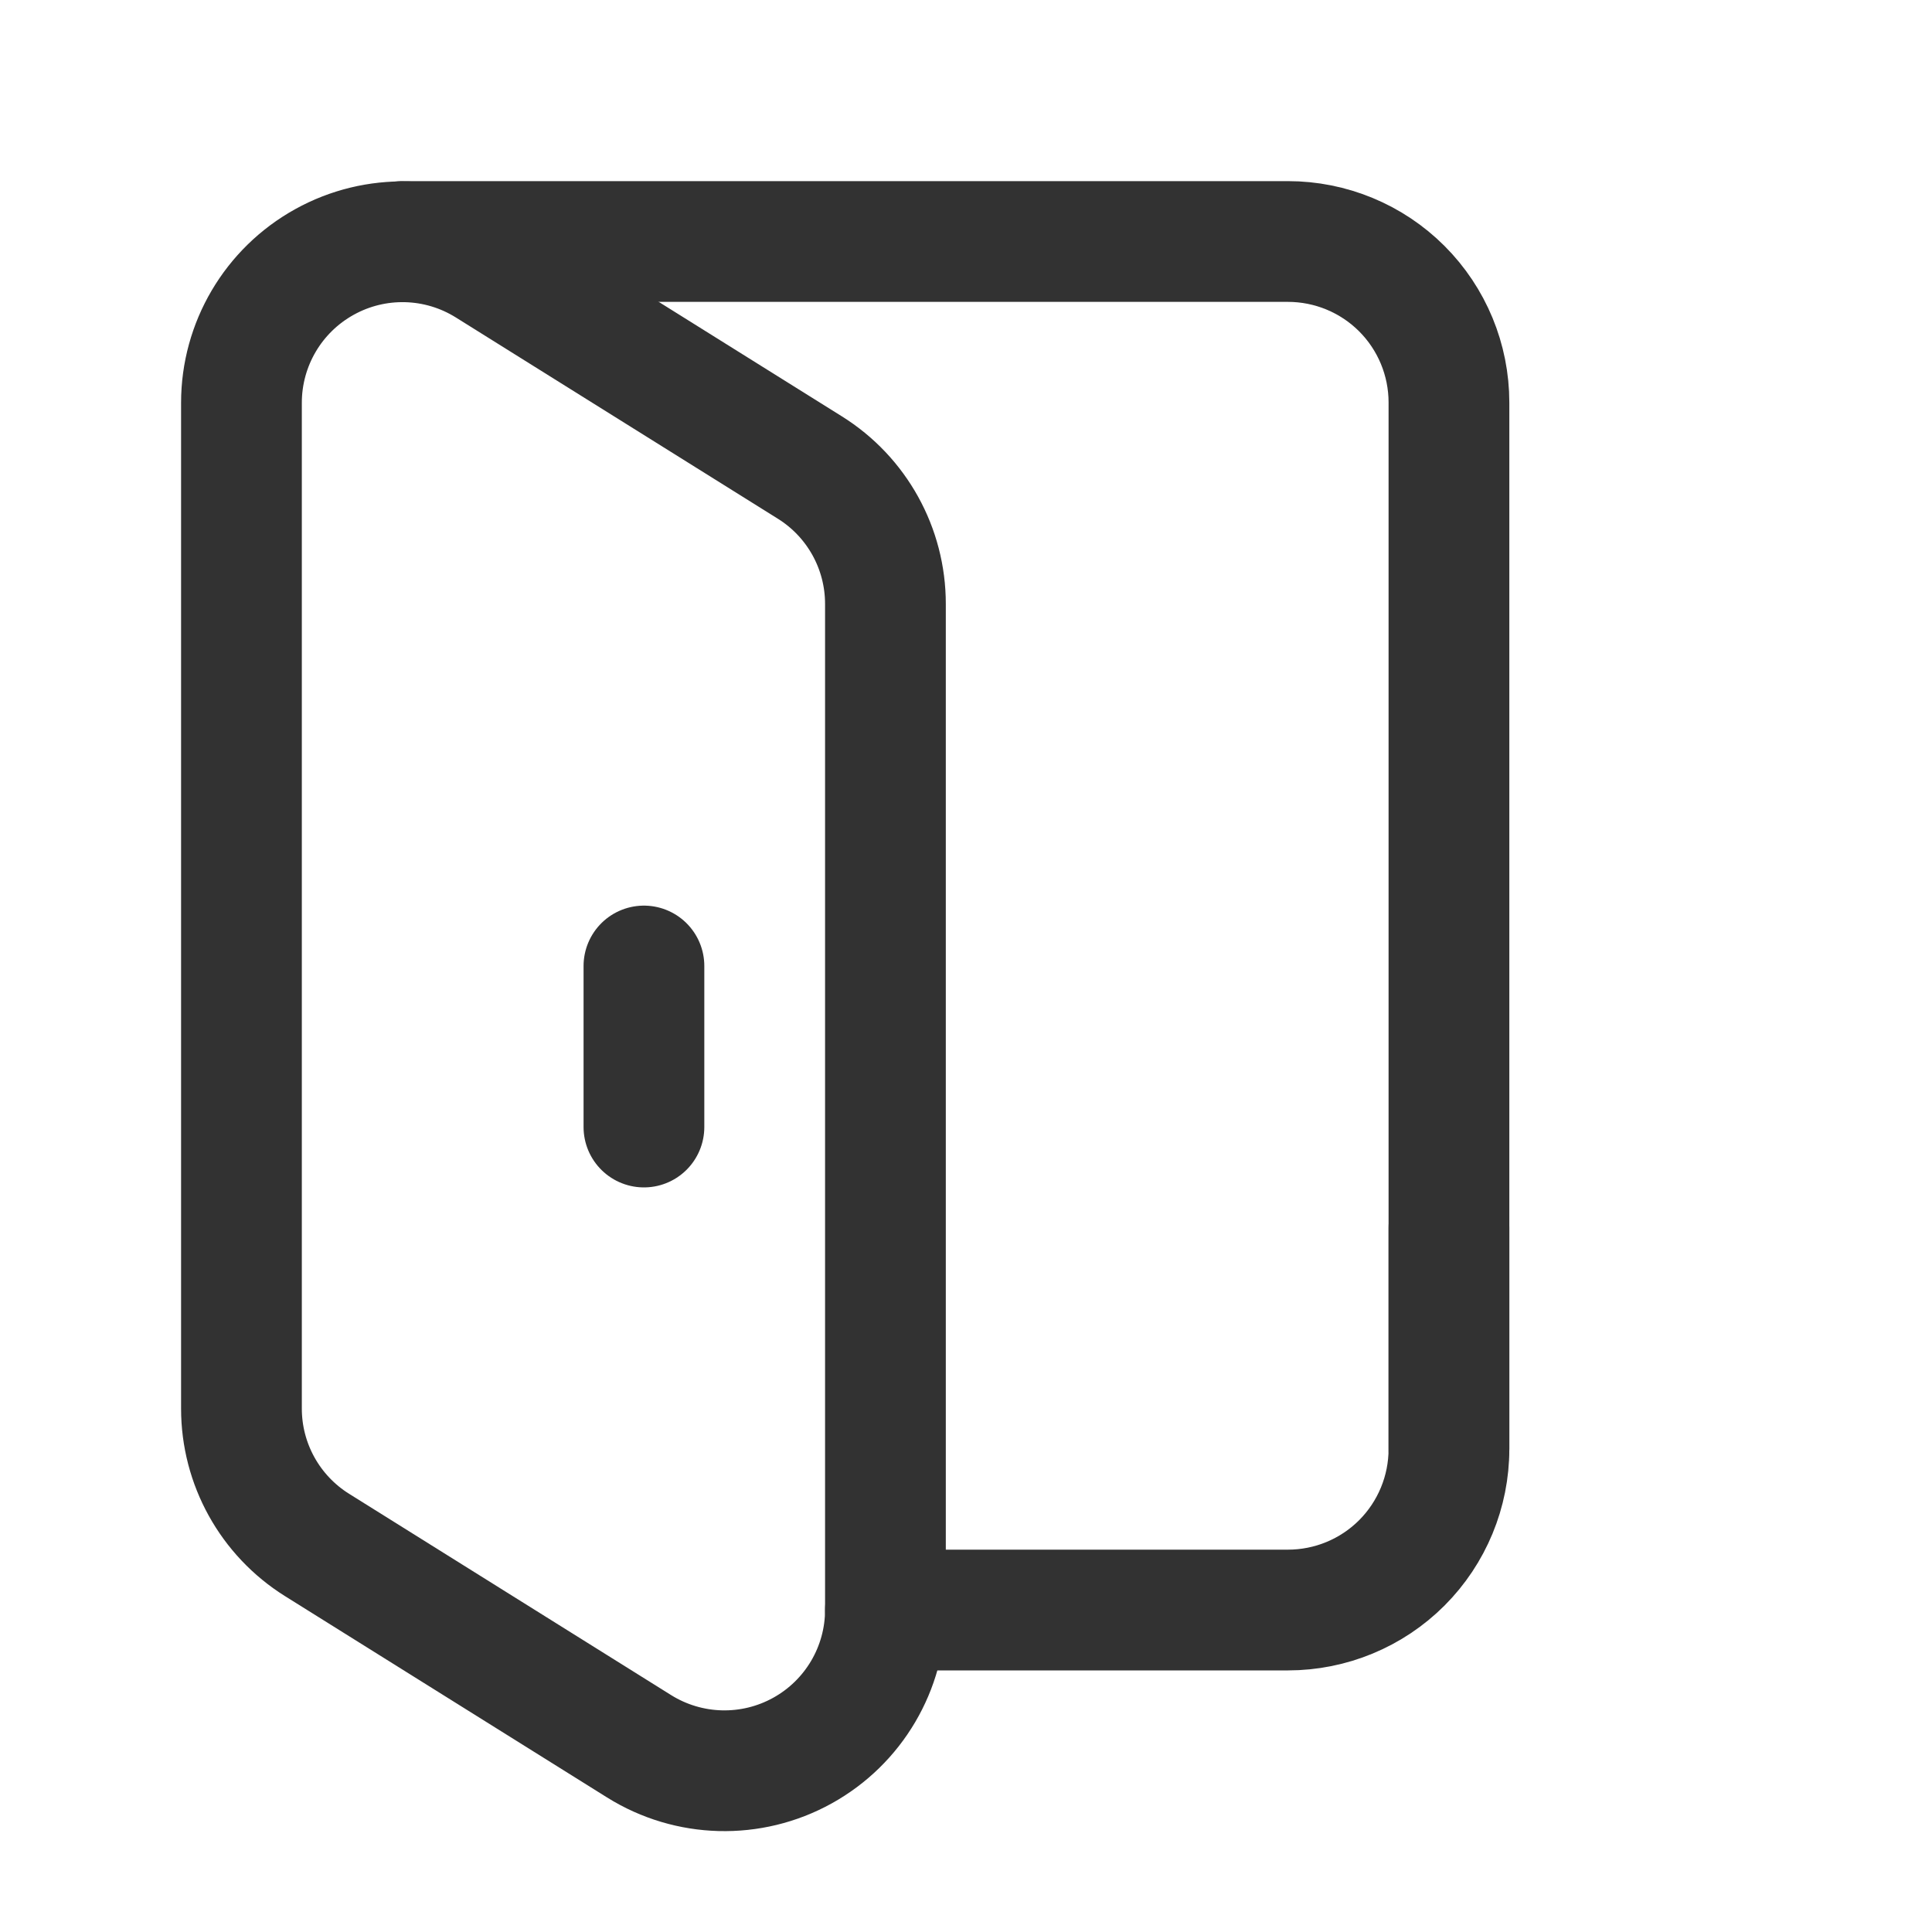 <svg xmlns="http://www.w3.org/2000/svg" width="40" height="40" viewBox="0 0 40 40" fill="none"><path fill-rule="evenodd" clip-rule="evenodd" d="M18.332 12.505V33.33C18.332 34.541 17.674 35.657 16.614 36.244C15.555 36.831 14.26 36.797 13.232 36.155L6.566 31.988C5.591 31.379 4.998 30.311 4.999 29.161V8.339C4.999 7.127 5.657 6.011 6.717 5.424C7.776 4.836 9.071 4.87 10.099 5.512L16.766 9.679C17.741 10.287 18.333 11.356 18.332 12.505V12.505Z" stroke="#323232" stroke-width="2.5" stroke-linecap="round" stroke-linejoin="round"></path><path d="M29.999 25.417V30C29.999 30.884 29.648 31.732 29.023 32.358C28.398 32.983 27.549 33.334 26.665 33.334H18.332" stroke="#323232" stroke-width="2.5" stroke-linecap="round" stroke-linejoin="round"></path><path d="M8.332 5H26.665C27.549 5 28.398 5.351 29.023 5.976C29.648 6.601 29.999 7.449 29.999 8.334V12.084V30" stroke="#323232" stroke-width="2.5" stroke-linecap="round" stroke-linejoin="round"></path><path d="M13.332 20V23.334" stroke="#323232" stroke-width="2.5" stroke-linecap="round" stroke-linejoin="round"></path></svg>